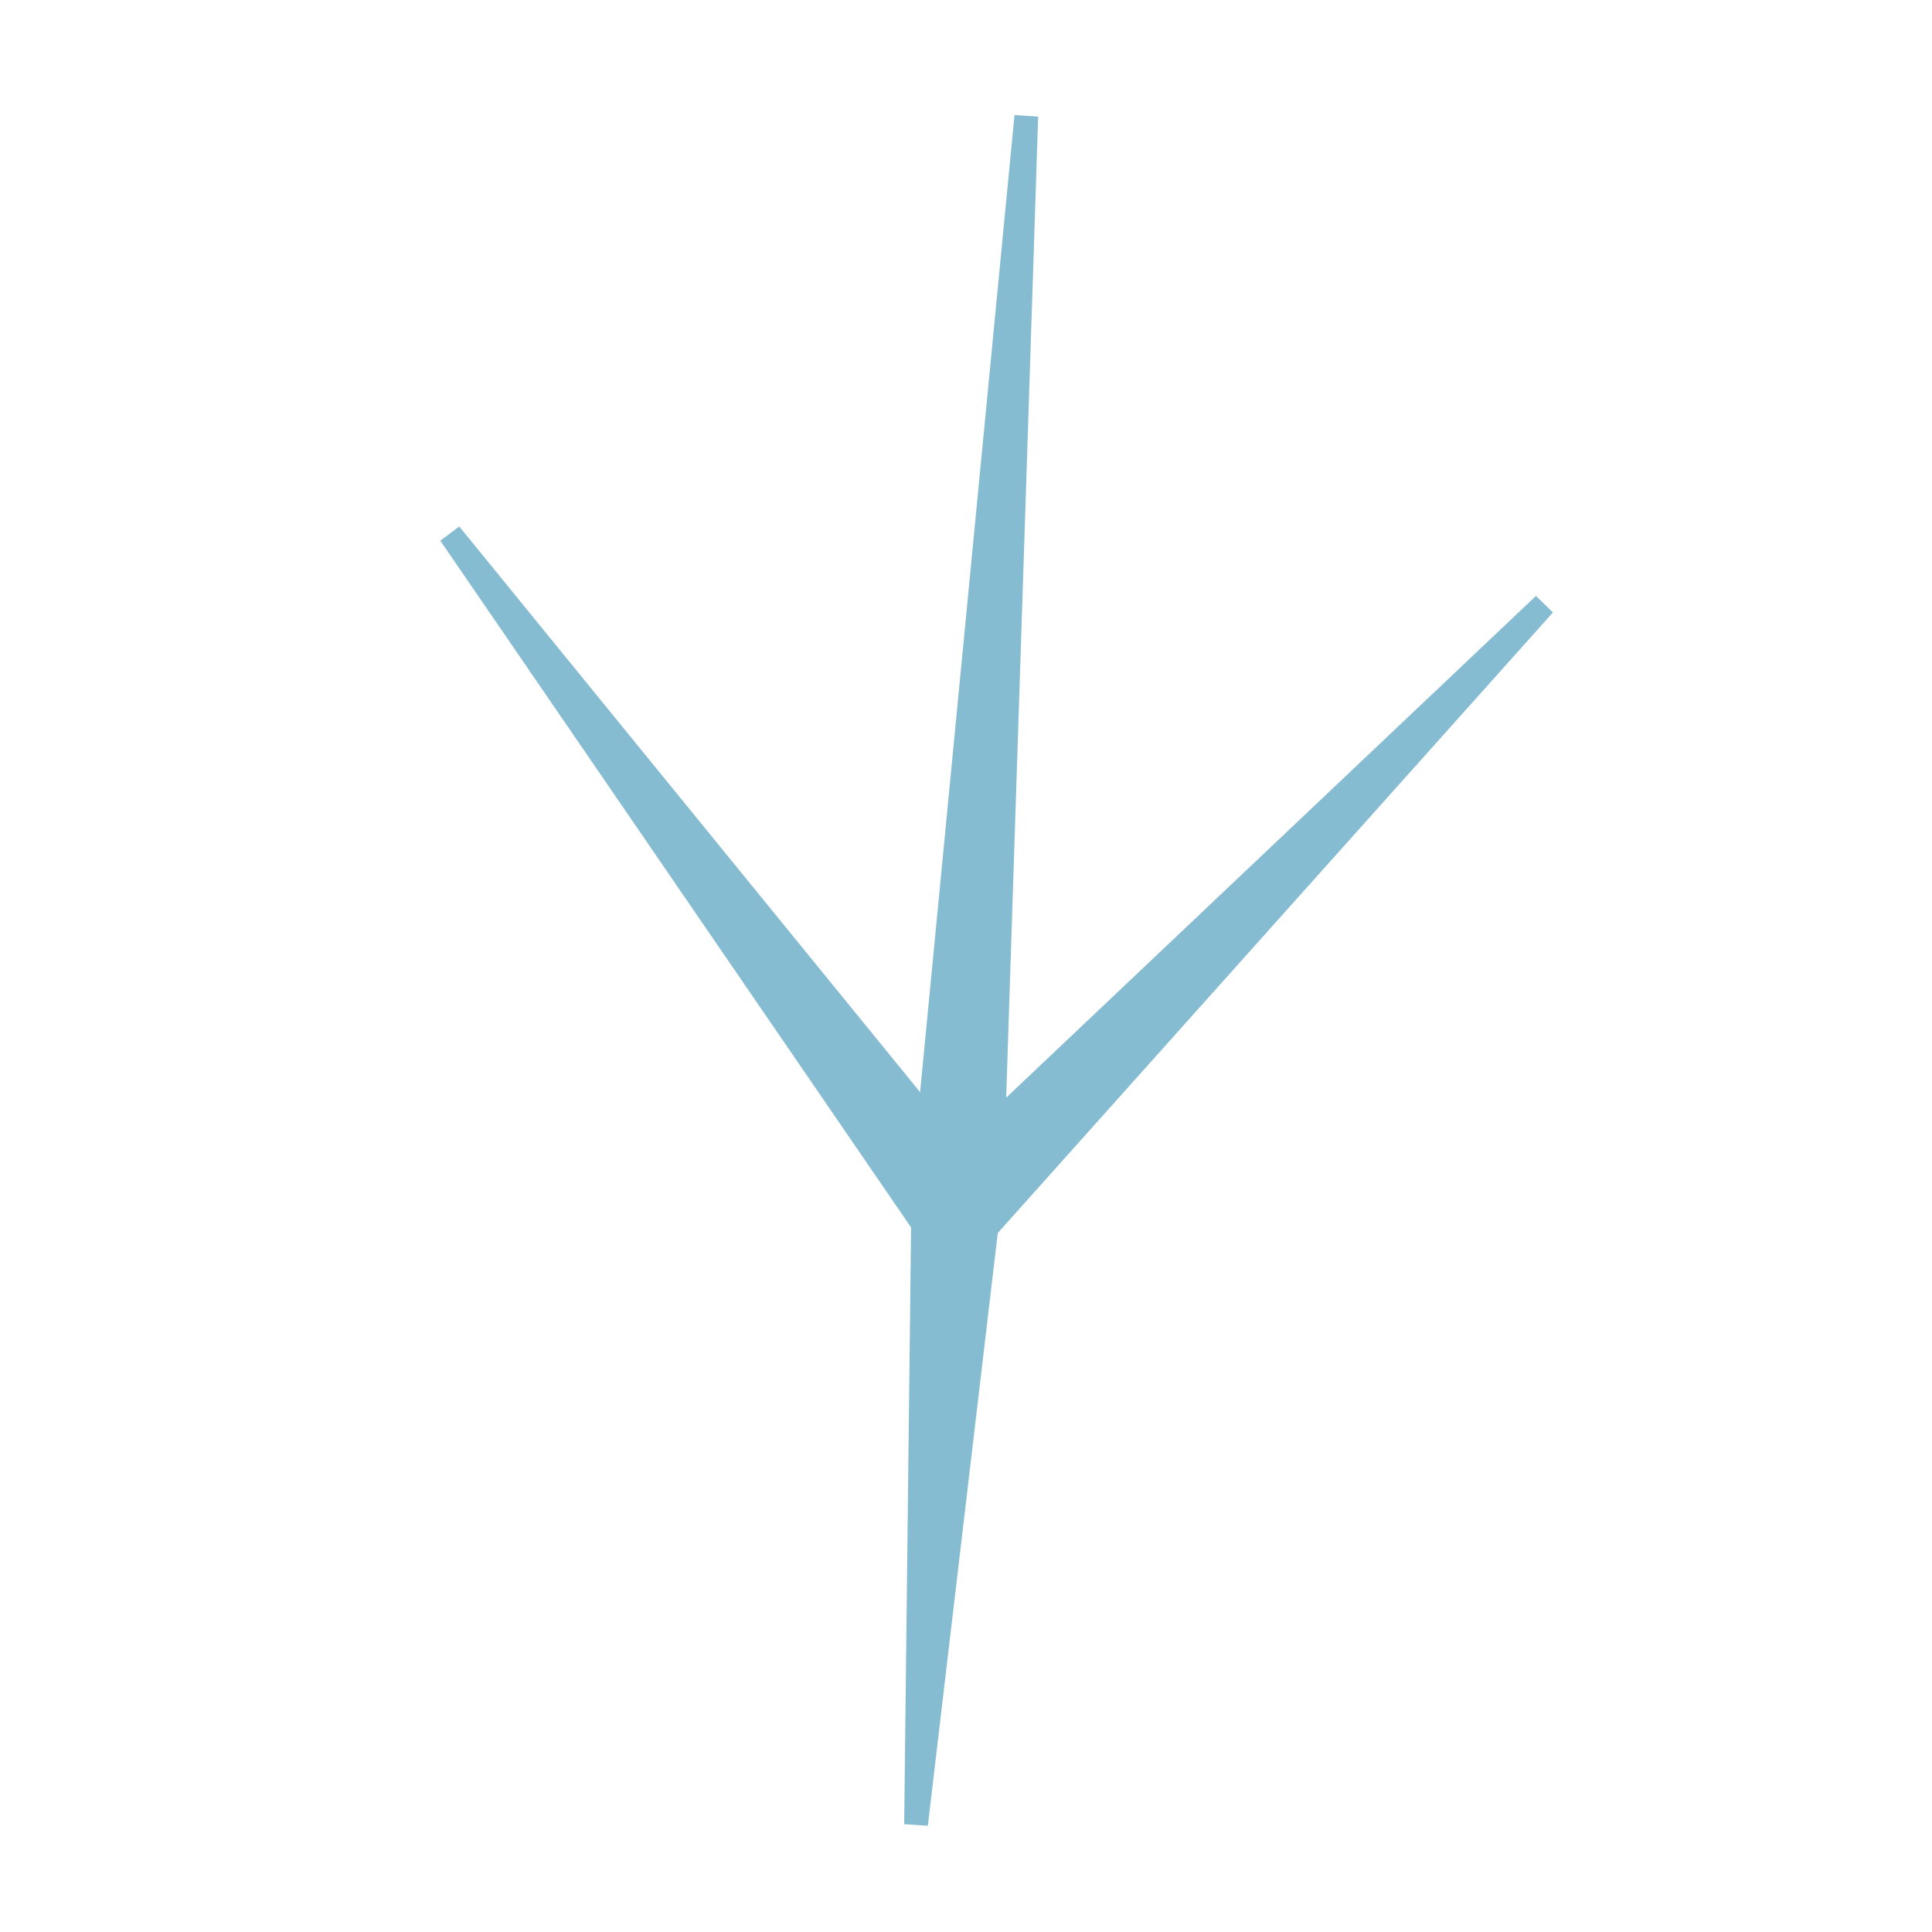 <svg xmlns="http://www.w3.org/2000/svg" width="200" height="200" viewBox="0 0 200 200">
  <defs>
    <style>
      .cls-1 {
        fill: #86bcd1;
      }
    </style>
  </defs>
  <title>animation</title>
  <g id="SVGs">
    <g id="bird">
      <polygon class="cls-1" points="94.1 124.93 105.02 11.91 107.47 12.07 103.77 125.56 94.1 124.93"/>
      <polygon class="cls-1" points="95.06 128.15 45.58 55.97 47.54 54.5 102.81 122.34 95.06 128.15"/>
      <polygon class="cls-1" points="95.46 121.87 159 61.69 160.76 63.4 102.41 128.62 95.46 121.87"/>
      <polygon class="cls-1" points="104.06 121.09 96.05 189 93.6 188.84 94.39 120.47 104.06 121.09"/>
    </g>
  </g>
</svg>

